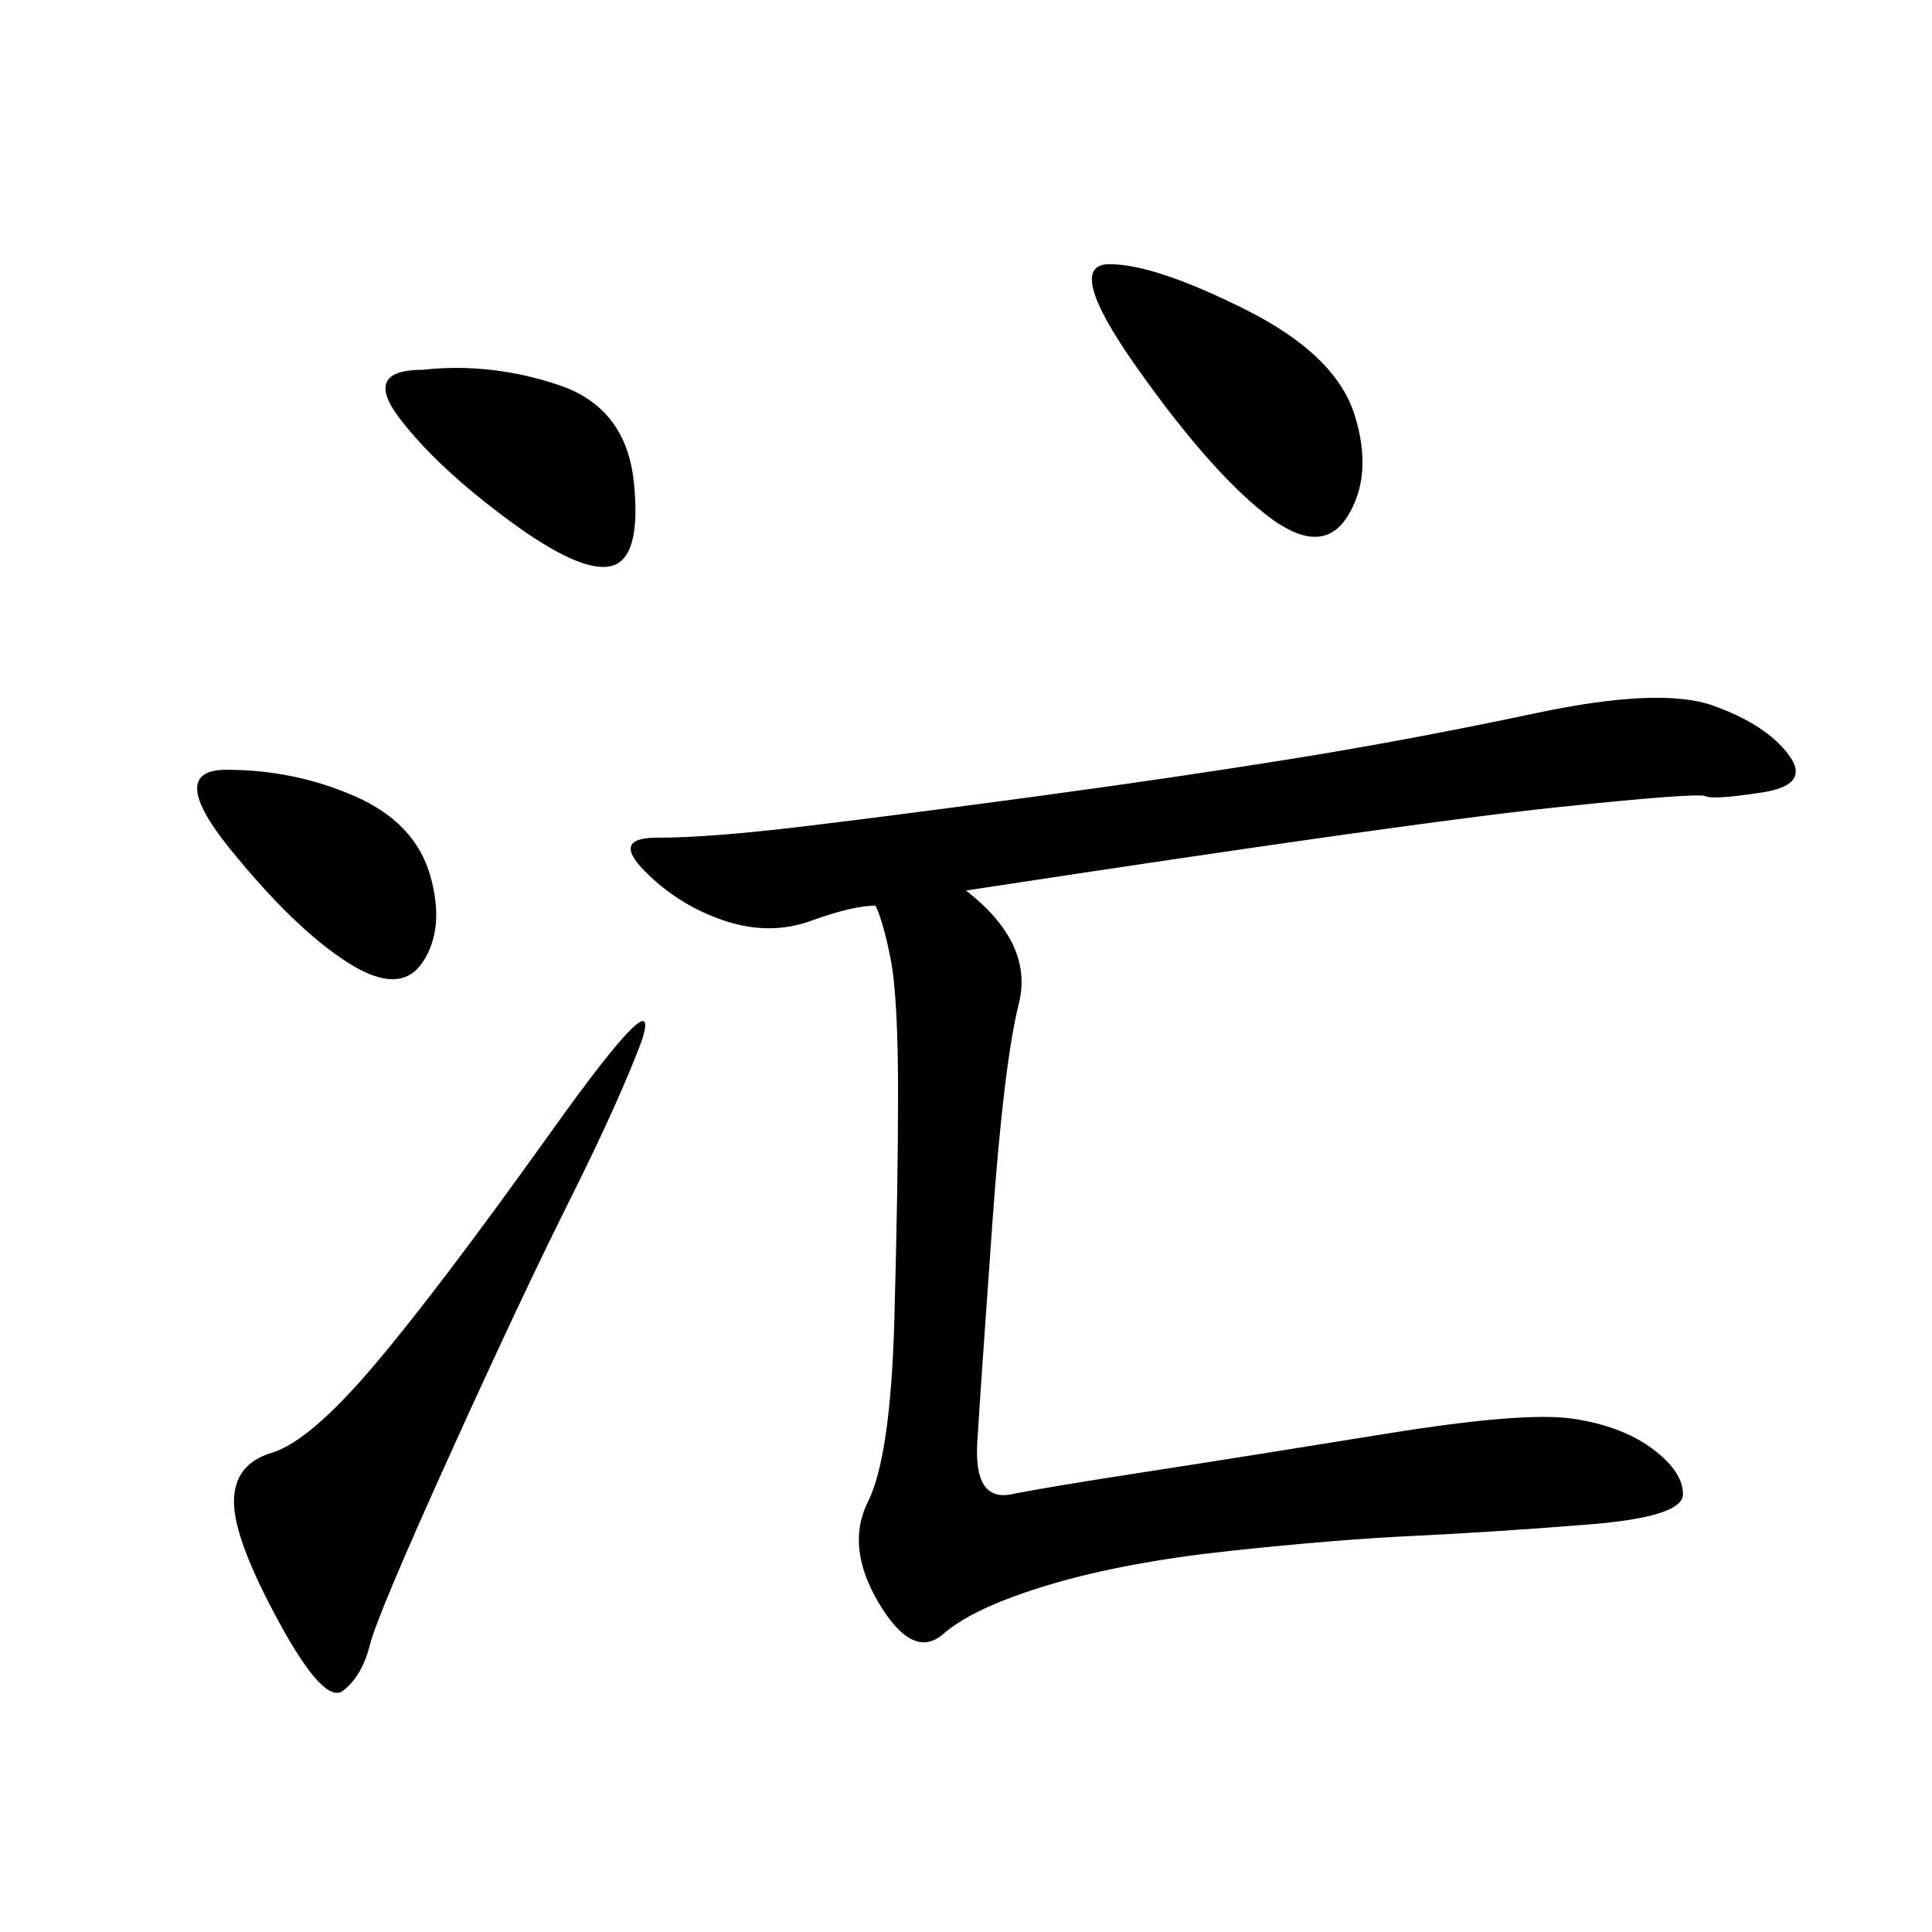 <svg xmlns="http://www.w3.org/2000/svg" xmlns:xlink="http://www.w3.org/1999/xlink" width="300" height="300"><path d="M150 138.28Q160.55 146.48 158.20 155.86Q155.86 165.23 154.10 189.84Q152.34 214.45 151.76 223.83Q151.17 233.20 157.03 232.03Q162.89 230.86 178.13 228.52Q193.36 226.17 215.04 222.66Q236.72 219.14 244.34 220.31Q251.95 221.48 256.64 225Q261.33 228.52 261.33 232.03L261.33 232.03Q261.33 235.55 246.68 236.72Q232.03 237.89 219.73 238.48Q207.42 239.06 191.02 240.82Q174.61 242.58 162.89 246.09Q151.17 249.61 146.48 253.71Q141.80 257.81 136.52 249.02Q131.25 240.23 134.77 233.20Q138.28 226.17 138.87 205.08Q139.45 183.98 139.45 169.92L139.45 169.92Q139.45 154.69 138.28 148.83Q137.11 142.97 135.94 140.63L135.94 140.63Q132.42 140.63 125.98 142.97Q119.53 145.31 112.50 142.97Q105.47 140.63 100.20 135.35Q94.92 130.08 101.95 130.08L101.95 130.08Q110.16 130.08 124.80 128.32Q139.45 126.56 161.13 123.63Q182.81 120.70 200.98 117.77Q219.14 114.84 238.48 110.74Q257.81 106.64 266.02 109.57Q274.22 112.50 277.73 117.19Q281.25 121.88 273.63 123.05Q266.02 124.22 264.84 123.63Q263.67 123.05 241.41 125.39Q219.14 127.73 150 138.28L150 138.28ZM99.61 161.72Q96.09 171.09 88.48 186.33Q80.86 201.56 69.73 226.17Q58.59 250.78 57.42 255.47Q56.25 260.16 53.32 262.50Q50.39 264.84 43.36 251.95Q36.33 239.06 36.33 233.20L36.33 233.20Q36.33 227.34 42.19 225.59Q48.05 223.83 58.01 212.11Q67.97 200.39 85.55 175.78Q103.13 151.17 99.61 161.72L99.61 161.72ZM172.27 41.02Q179.30 41.02 193.36 48.05Q207.42 55.08 210.35 64.45Q213.28 73.83 209.18 80.27Q205.08 86.72 196.29 79.69Q187.50 72.66 176.37 56.84Q165.23 41.02 172.27 41.02L172.27 41.02ZM65.63 57.42Q76.17 56.25 86.72 59.77Q97.27 63.28 98.44 75Q99.61 86.72 94.92 87.89Q90.23 89.06 79.10 80.86Q67.97 72.66 62.11 65.04Q56.25 57.42 65.63 57.42L65.63 57.42ZM35.16 119.53Q45.70 119.53 55.08 123.63Q64.45 127.73 66.80 135.94Q69.14 144.14 65.63 149.41Q62.11 154.69 53.91 149.41Q45.70 144.14 35.74 131.84Q25.78 119.53 35.16 119.53L35.16 119.53Z"/></svg>